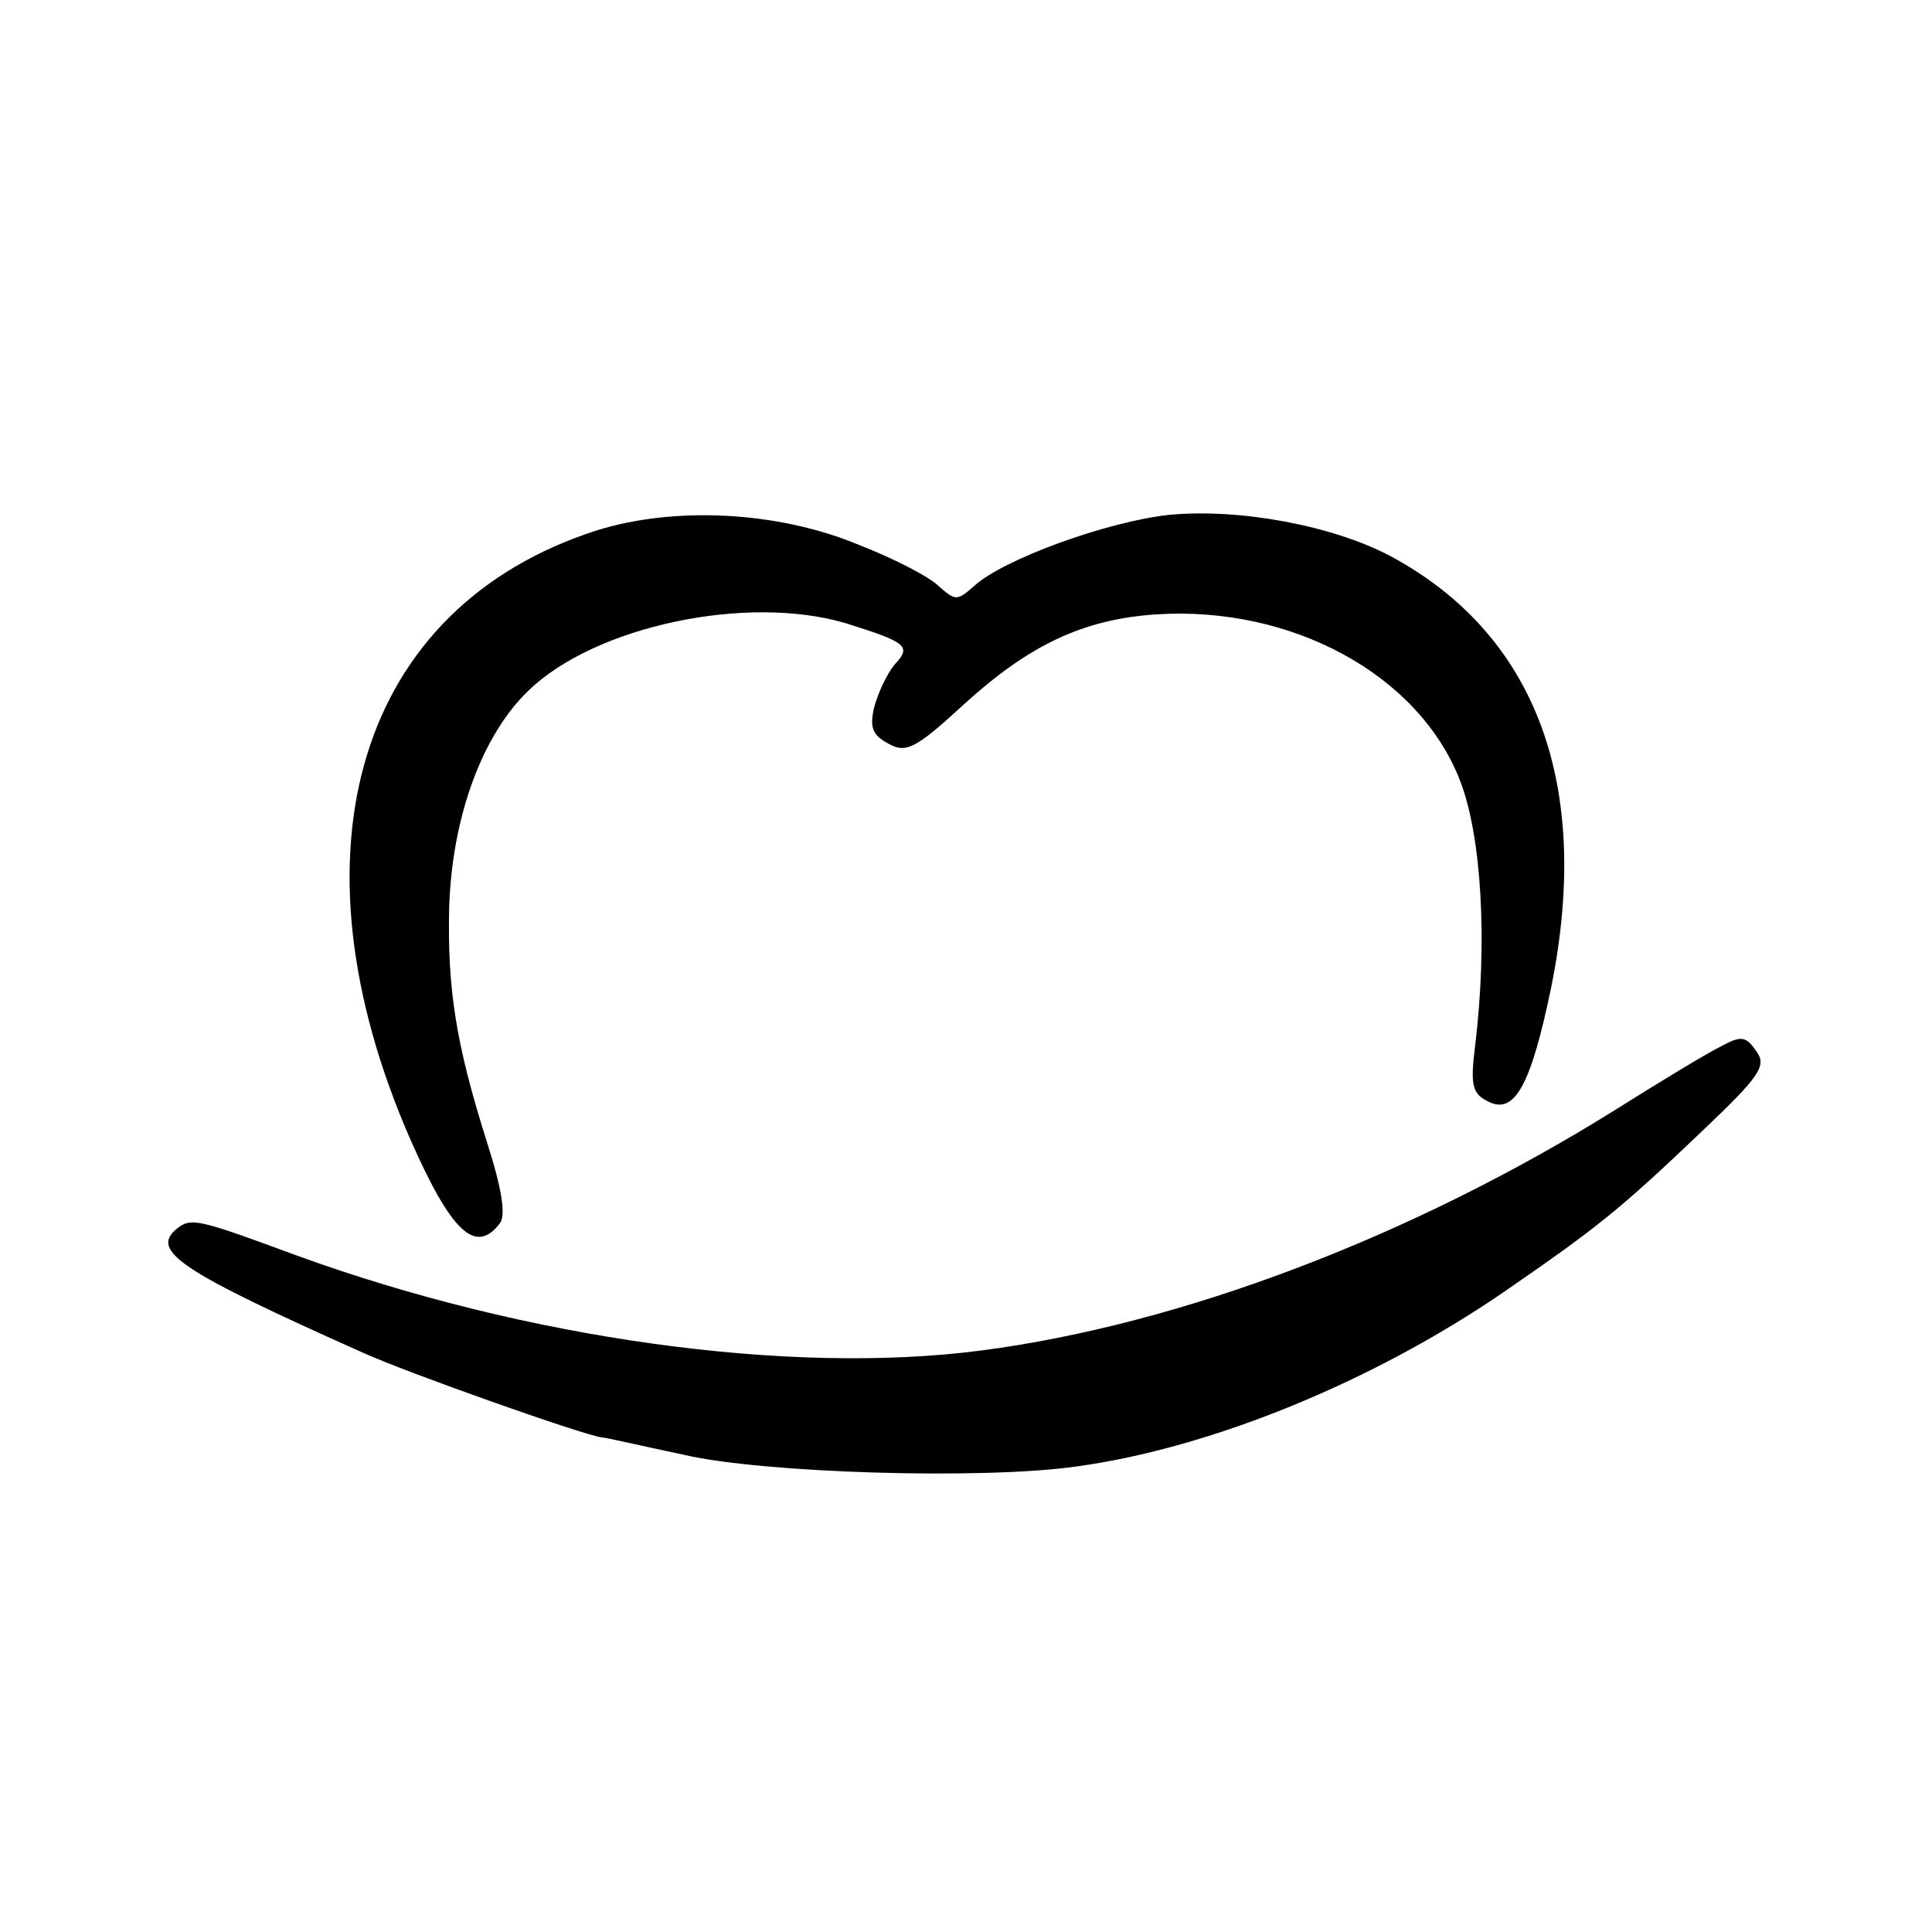 <?xml version="1.0" standalone="no"?>
<!DOCTYPE svg PUBLIC "-//W3C//DTD SVG 20010904//EN"
 "http://www.w3.org/TR/2001/REC-SVG-20010904/DTD/svg10.dtd">
<svg version="1.0" xmlns="http://www.w3.org/2000/svg"
 width="200pt" height="200pt" viewBox="0 0 200 200"
 preserveAspectRatio="xMidYMid meet">
<g transform="translate(0,200) scale(0.1,-0.1)"
fill="#000000" stroke="none">
<path d="M618 1451 c-247 -79 -324 -332 -193 -631 42 -95 67 -119 92 -87 7 8
3 35 -13 85 -32 101 -41 158 -39 243 3 93 34 178 82 224 69 67 226 100 328 70
64 -20 69 -24 51 -43 -8 -10 -17 -29 -21 -44 -5 -21 -2 -29 15 -38 18 -10 28
-5 78 41 67 61 123 88 199 93 140 9 271 -62 314 -171 23 -58 29 -169 16 -276
-5 -40 -3 -49 13 -57 28 -15 45 17 66 119 42 209 -16 364 -166 445 -60 32
-157 50 -230 43 -64 -7 -172 -46 -202 -74 -17 -15 -19 -15 -36 0 -10 10 -47
29 -83 43 -84 35 -191 40 -271 15z"/>
<path d="M1780 916 c-14 -7 -62 -36 -108 -65 -210 -131 -449 -222 -656 -249
-199 -26 -471 12 -708 98 -103 38 -110 40 -125 28 -28 -23 4 -44 192 -128 46
-21 230 -86 248 -88 4 0 42 -9 85 -18 81 -19 310 -26 407 -12 138 19 305 87
441 180 97 67 119 84 207 168 60 57 66 67 55 82 -11 16 -16 16 -38 4z"/>
</g>
</svg>
